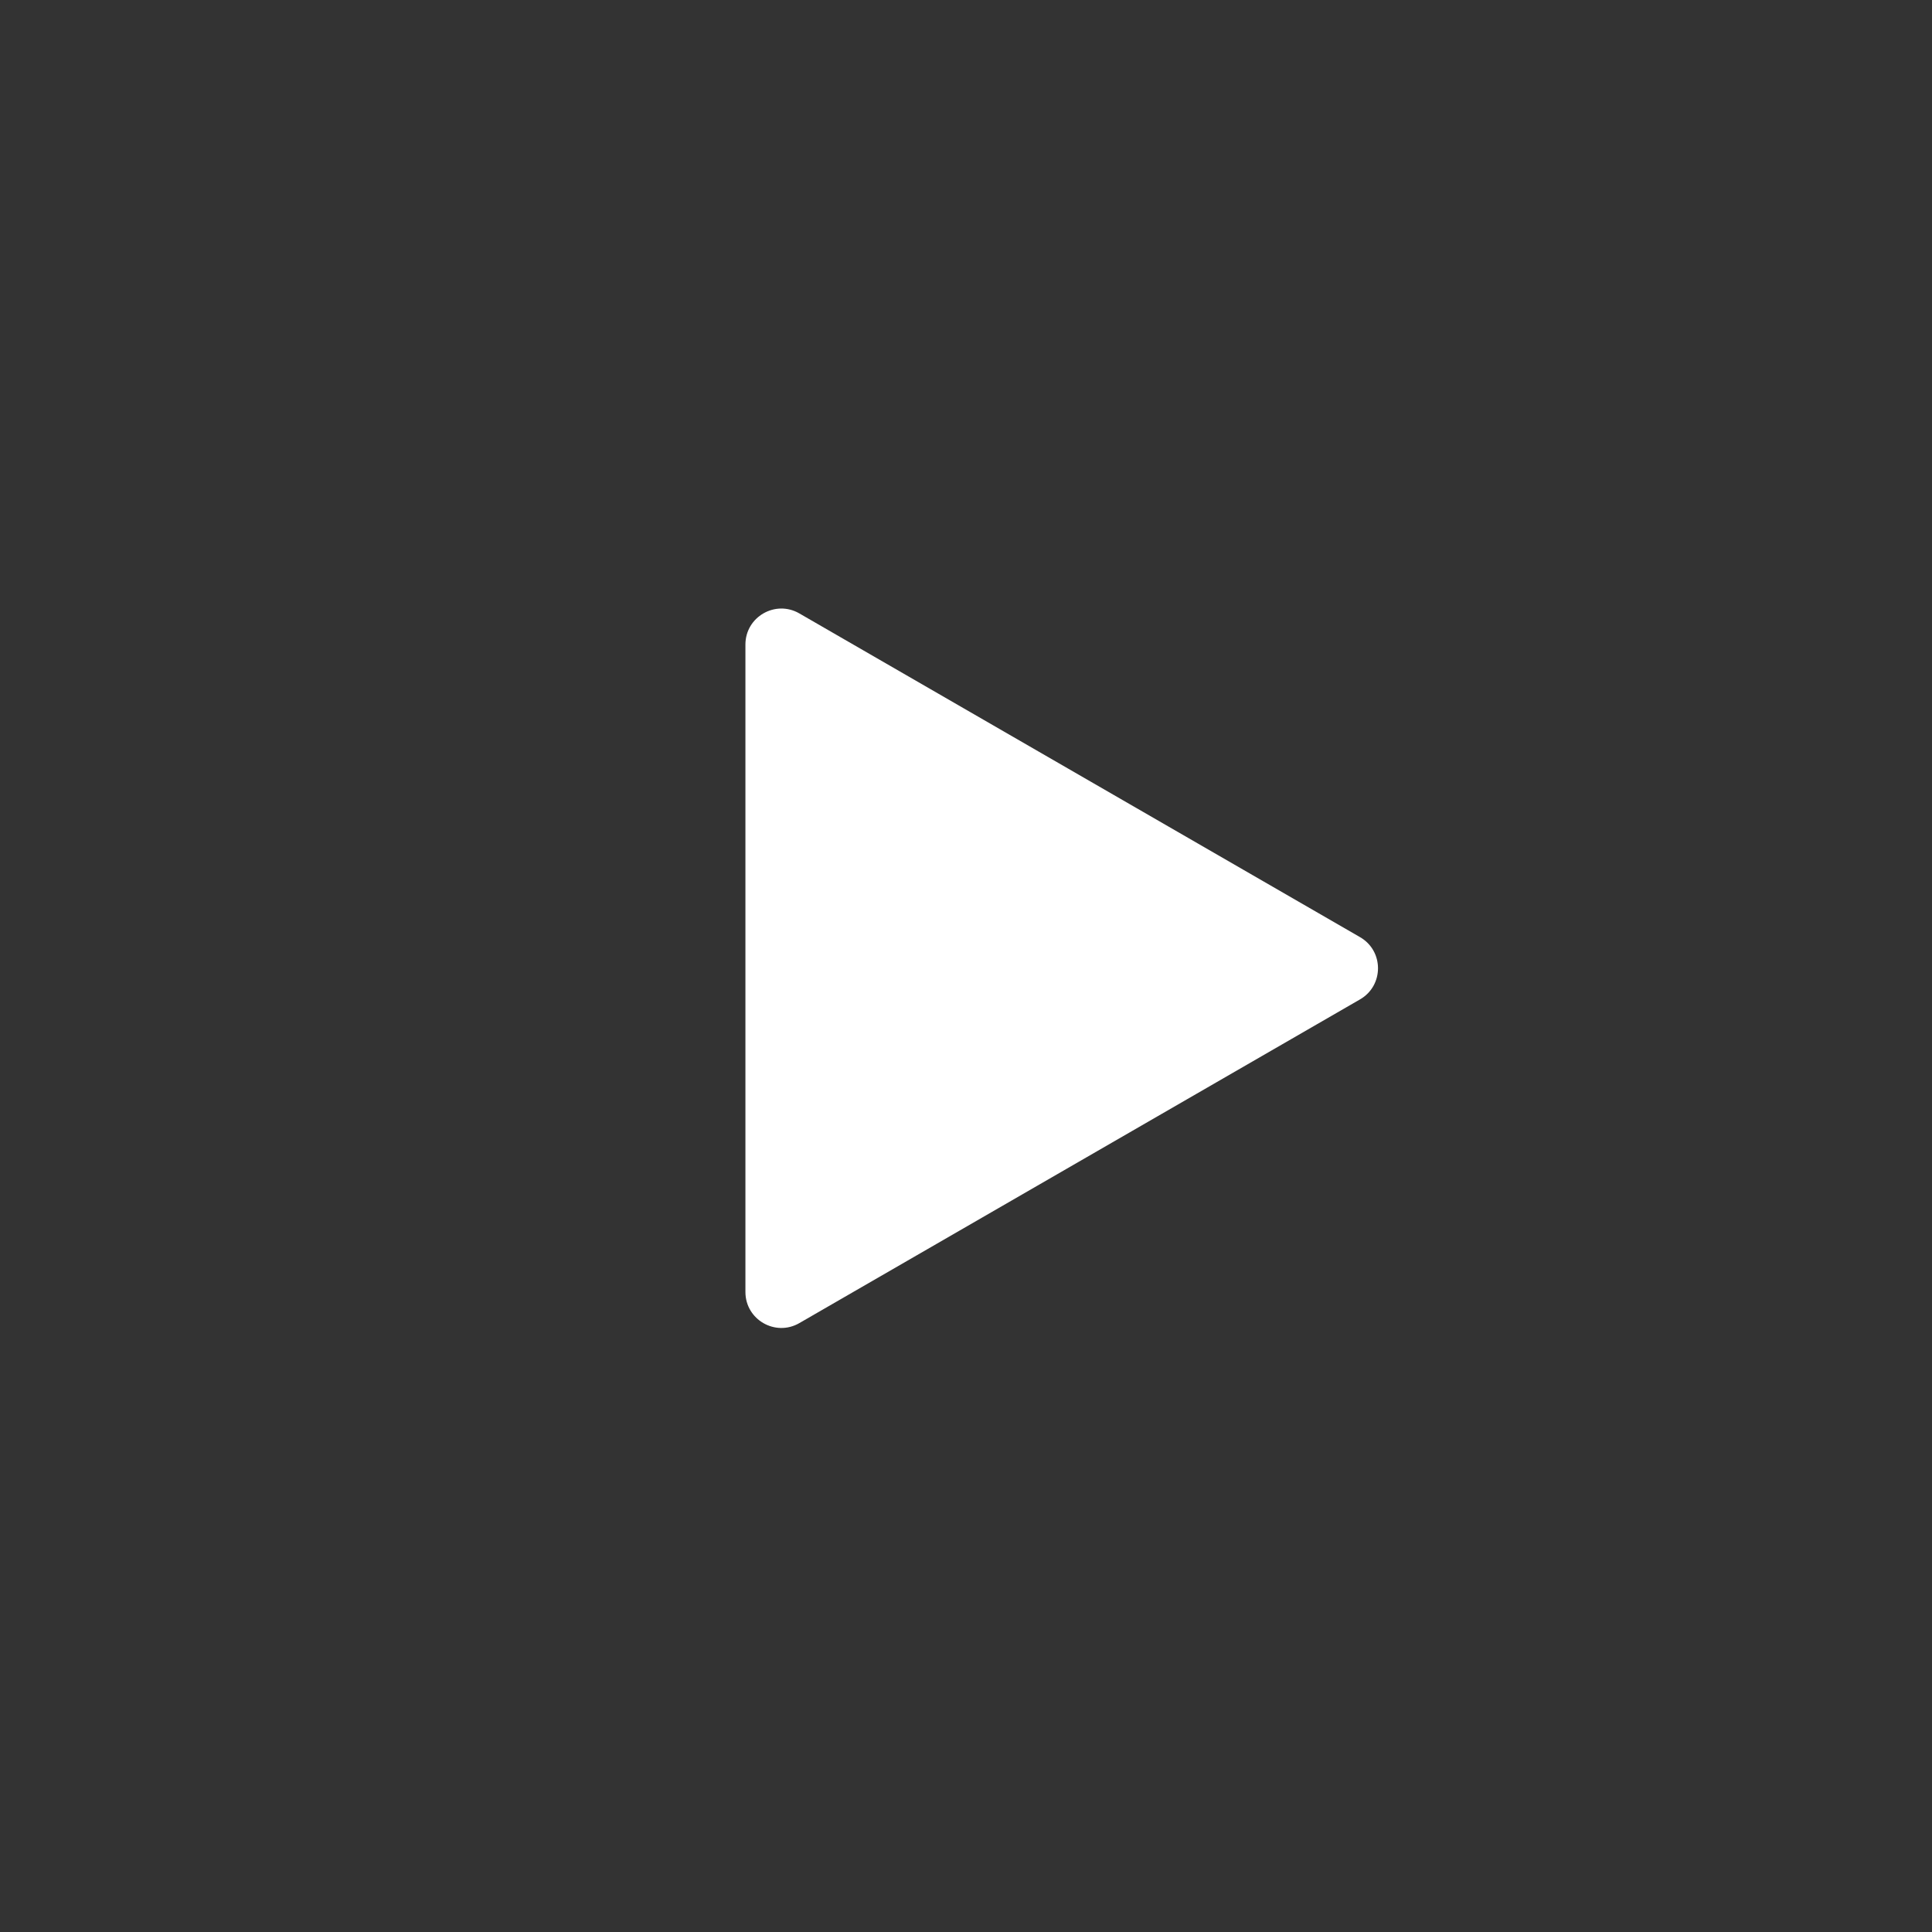 <svg width="215" height="215" viewBox="0 0 215 215" fill="none" xmlns="http://www.w3.org/2000/svg">
<rect x="0" y="0" width="215" height="215" fill="#333333" stroke="none"/>
<svg height="100%" width="100%">
  <defs>
    <radialGradient id="0" gradientTransform="translate(-0.9 0) scale(2, 2)">
      <stop offset="0%" stop-color="#fdd575"/>
      <stop offset="14.29%" stop-color="#fcc06a"/>
      <stop offset="28.57%" stop-color="#fbaa63"/>
      <stop offset="42.86%" stop-color="#f99262"/>
      <stop offset="57.14%" stop-color="#f77868"/>
      <stop offset="71.43%" stop-color="#f55973"/>
      <stop offset="100%" stop-color="#d22e8c"/>
    </radialGradient>
    <linearGradient id="1" x1="0.35" y1="0.02" x2="0.65" y2="0.98">
      <stop offset="0%" stop-color="#4964da"/>
      <stop offset="11.8%" stop-color="rgba(146, 73, 221, 0.8)"/>
      <stop offset="23.6%" stop-color="rgba(176, 60, 196, 0.6)"/>
      <stop offset="35.4%" stop-color="rgba(192, 55, 173, 0.4)"/>
      <stop offset="59%" stop-color="rgba(217, 46, 116, 0)"/>
    </linearGradient>
  </defs>
  <rect xmlns="http://www.w3.org/2000/svg" x="11" y="11" width="194" height="194" rx="97" style="fill: ;" fill=" url(#0)"/>
  <rect xmlns="http://www.w3.org/2000/svg" x="11" y="11" width="194" height="194" rx="97" style="fill: ;" fill=" url(#1)"/>
</svg>


<path d="M82.953 71.727C82.953 68.648 86.286 66.723 88.953 68.263L151.349 104.288C154.016 105.827 154.016 109.676 151.349 111.216L88.953 147.24C86.286 148.78 82.953 146.855 82.953 143.776L82.953 71.727Z" fill="white"/>
</svg>